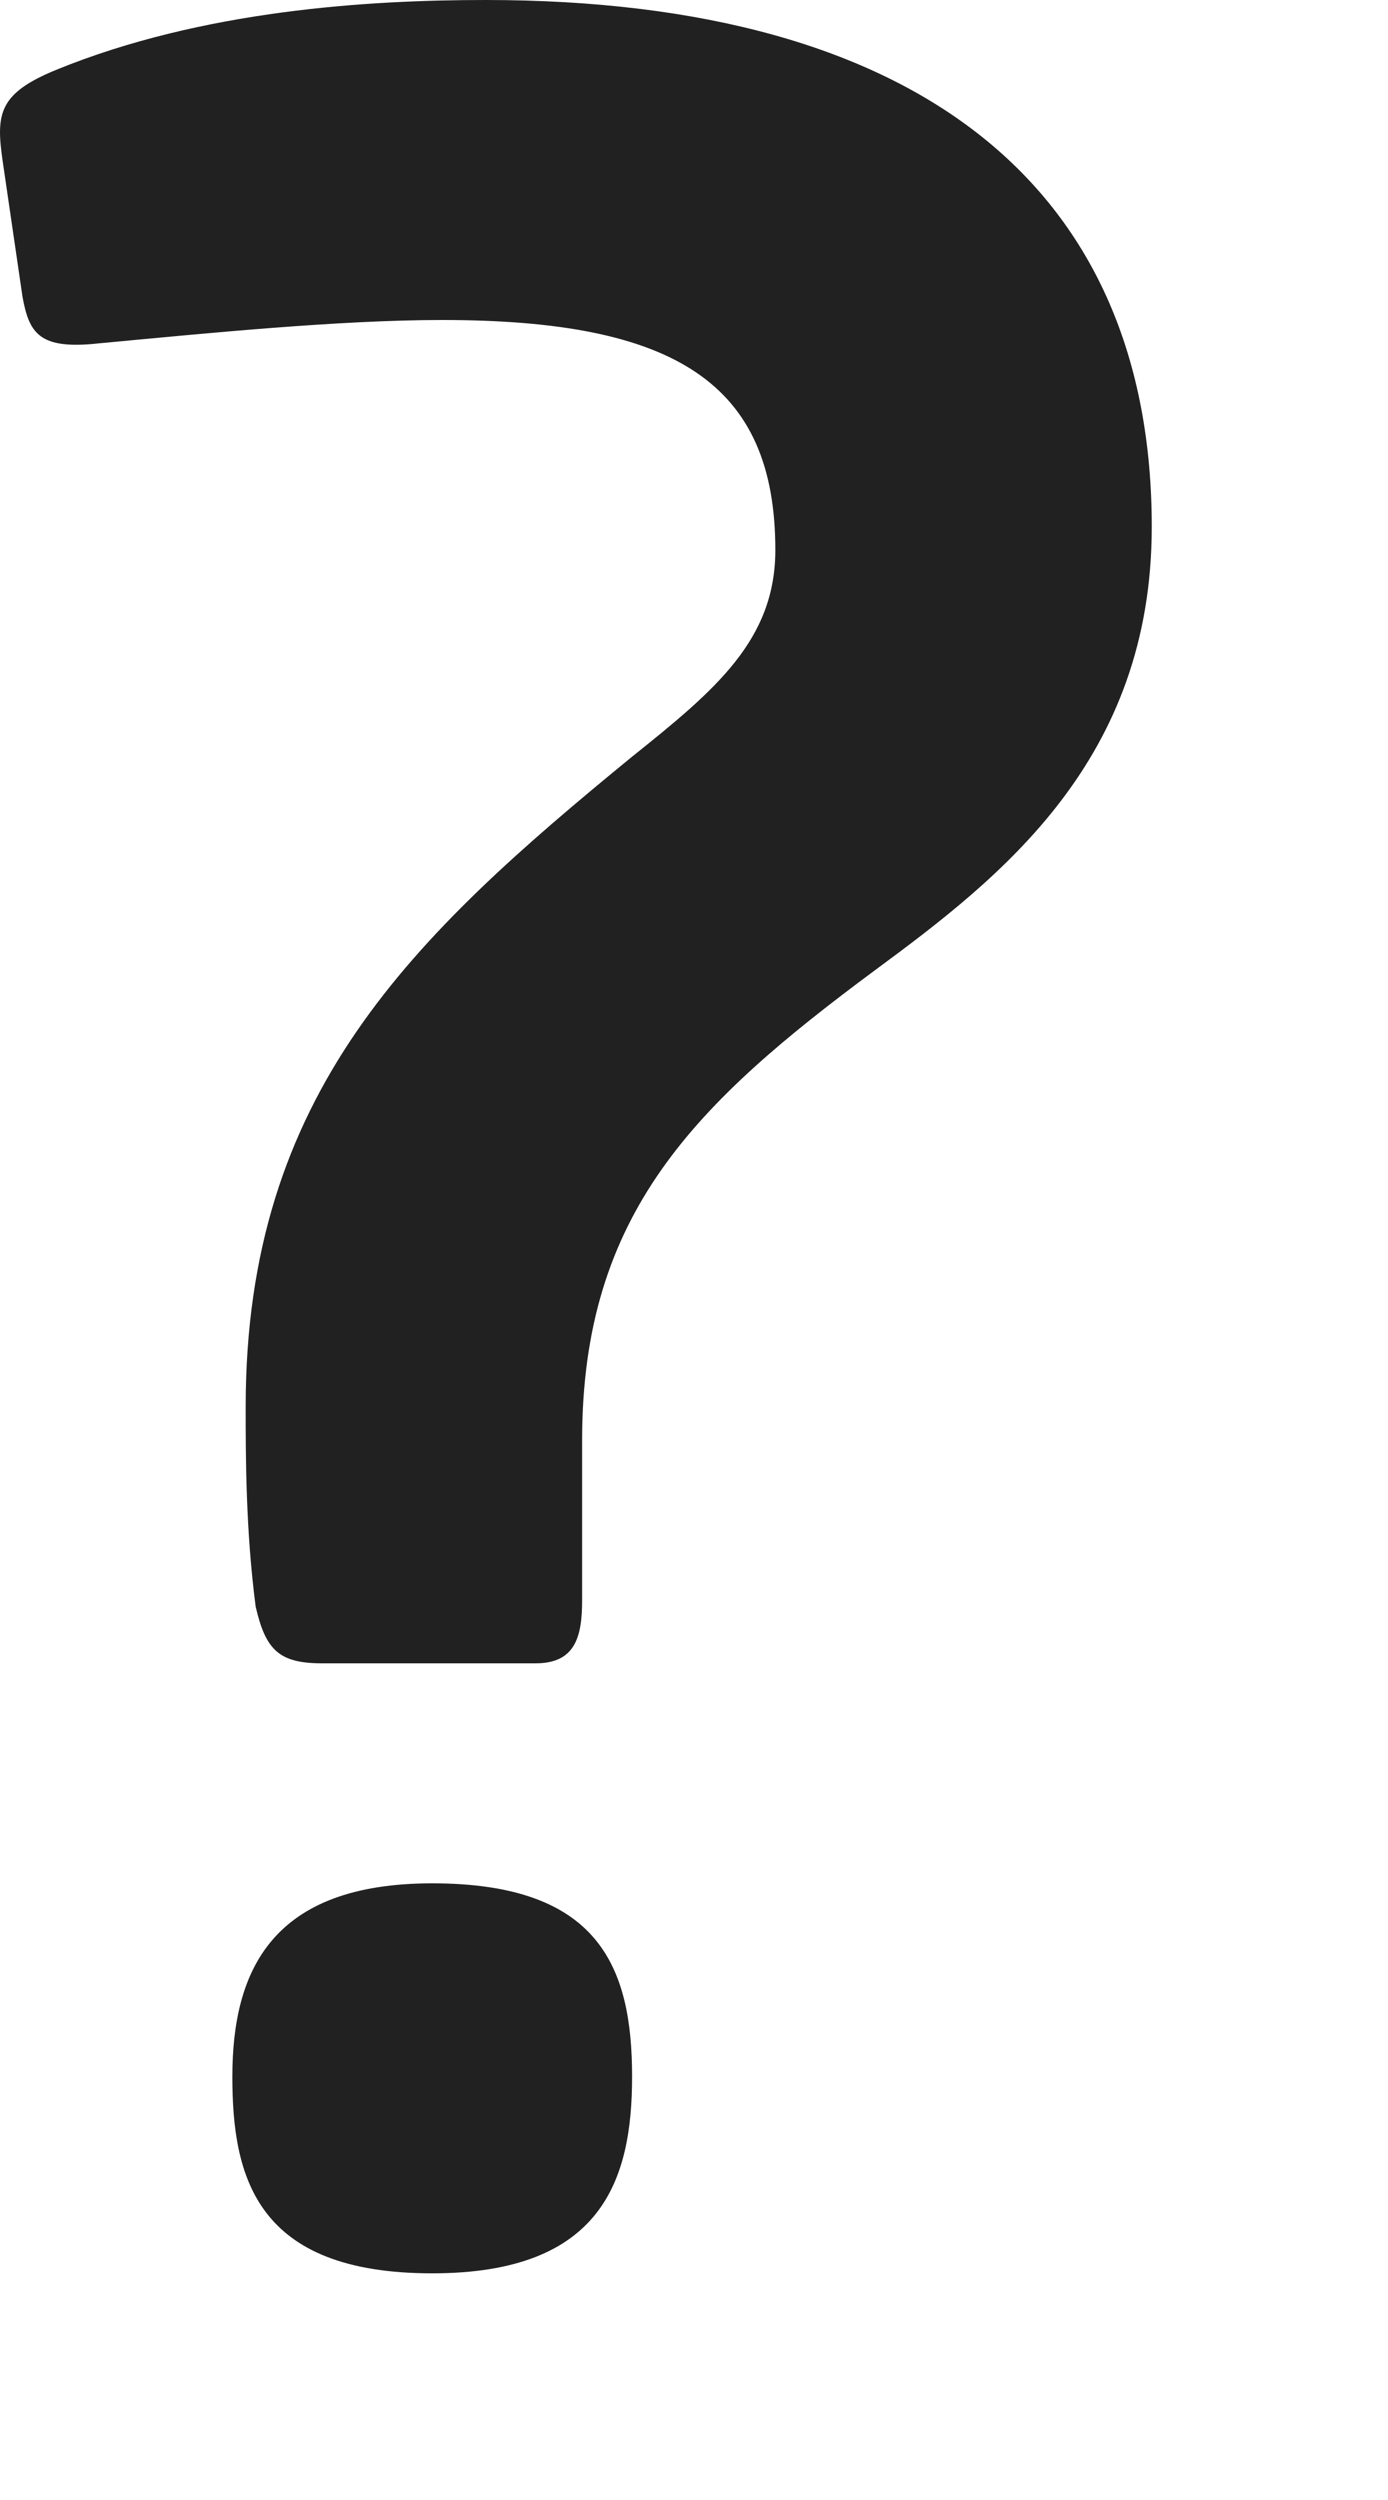 <?xml version="1.0" encoding="UTF-8"?>
<svg width="5px" height="9px" viewBox="0 0 5 9" version="1.1" xmlns="http://www.w3.org/2000/svg" xmlns:xlink="http://www.w3.org/1999/xlink">
    <!-- Generator: Sketch 52.6 (67491) - http://www.bohemiancoding.com/sketch -->
    <title>?</title>
    <desc>Created with Sketch.</desc>
    <g id="Page-1" stroke="none" stroke-width="1" fill="none" fill-rule="evenodd">
        <path d="M4.149,1.896 C4.149,2.736 3.609,3.156 3.153,3.492 C2.505,3.972 2.097,4.368 2.097,5.184 L2.097,5.76 C2.097,5.892 2.073,5.988 1.929,5.988 L1.161,5.988 C1.005,5.988 0.957,5.94 0.921,5.784 C0.885,5.508 0.885,5.244 0.885,5.064 C0.885,3.936 1.485,3.372 2.277,2.724 C2.577,2.484 2.793,2.304 2.793,1.98 C2.793,1.38 2.433,1.152 1.593,1.152 C1.221,1.152 0.741,1.2 0.357,1.236 C0.141,1.26 0.105,1.2 0.081,1.068 L0.009,0.576 C-0.015,0.408 -0.003,0.336 0.201,0.252 C0.729,0.036 1.329,0 1.749,0 C3.321,0 4.149,0.684 4.149,1.896 Z M2.277,7.476 C2.277,7.848 2.169,8.184 1.557,8.184 C0.921,8.184 0.837,7.836 0.837,7.476 C0.837,7.092 0.981,6.78 1.557,6.78 C2.157,6.78 2.277,7.08 2.277,7.476 Z" id="?" fill="#212121"></path>
    </g>
</svg>